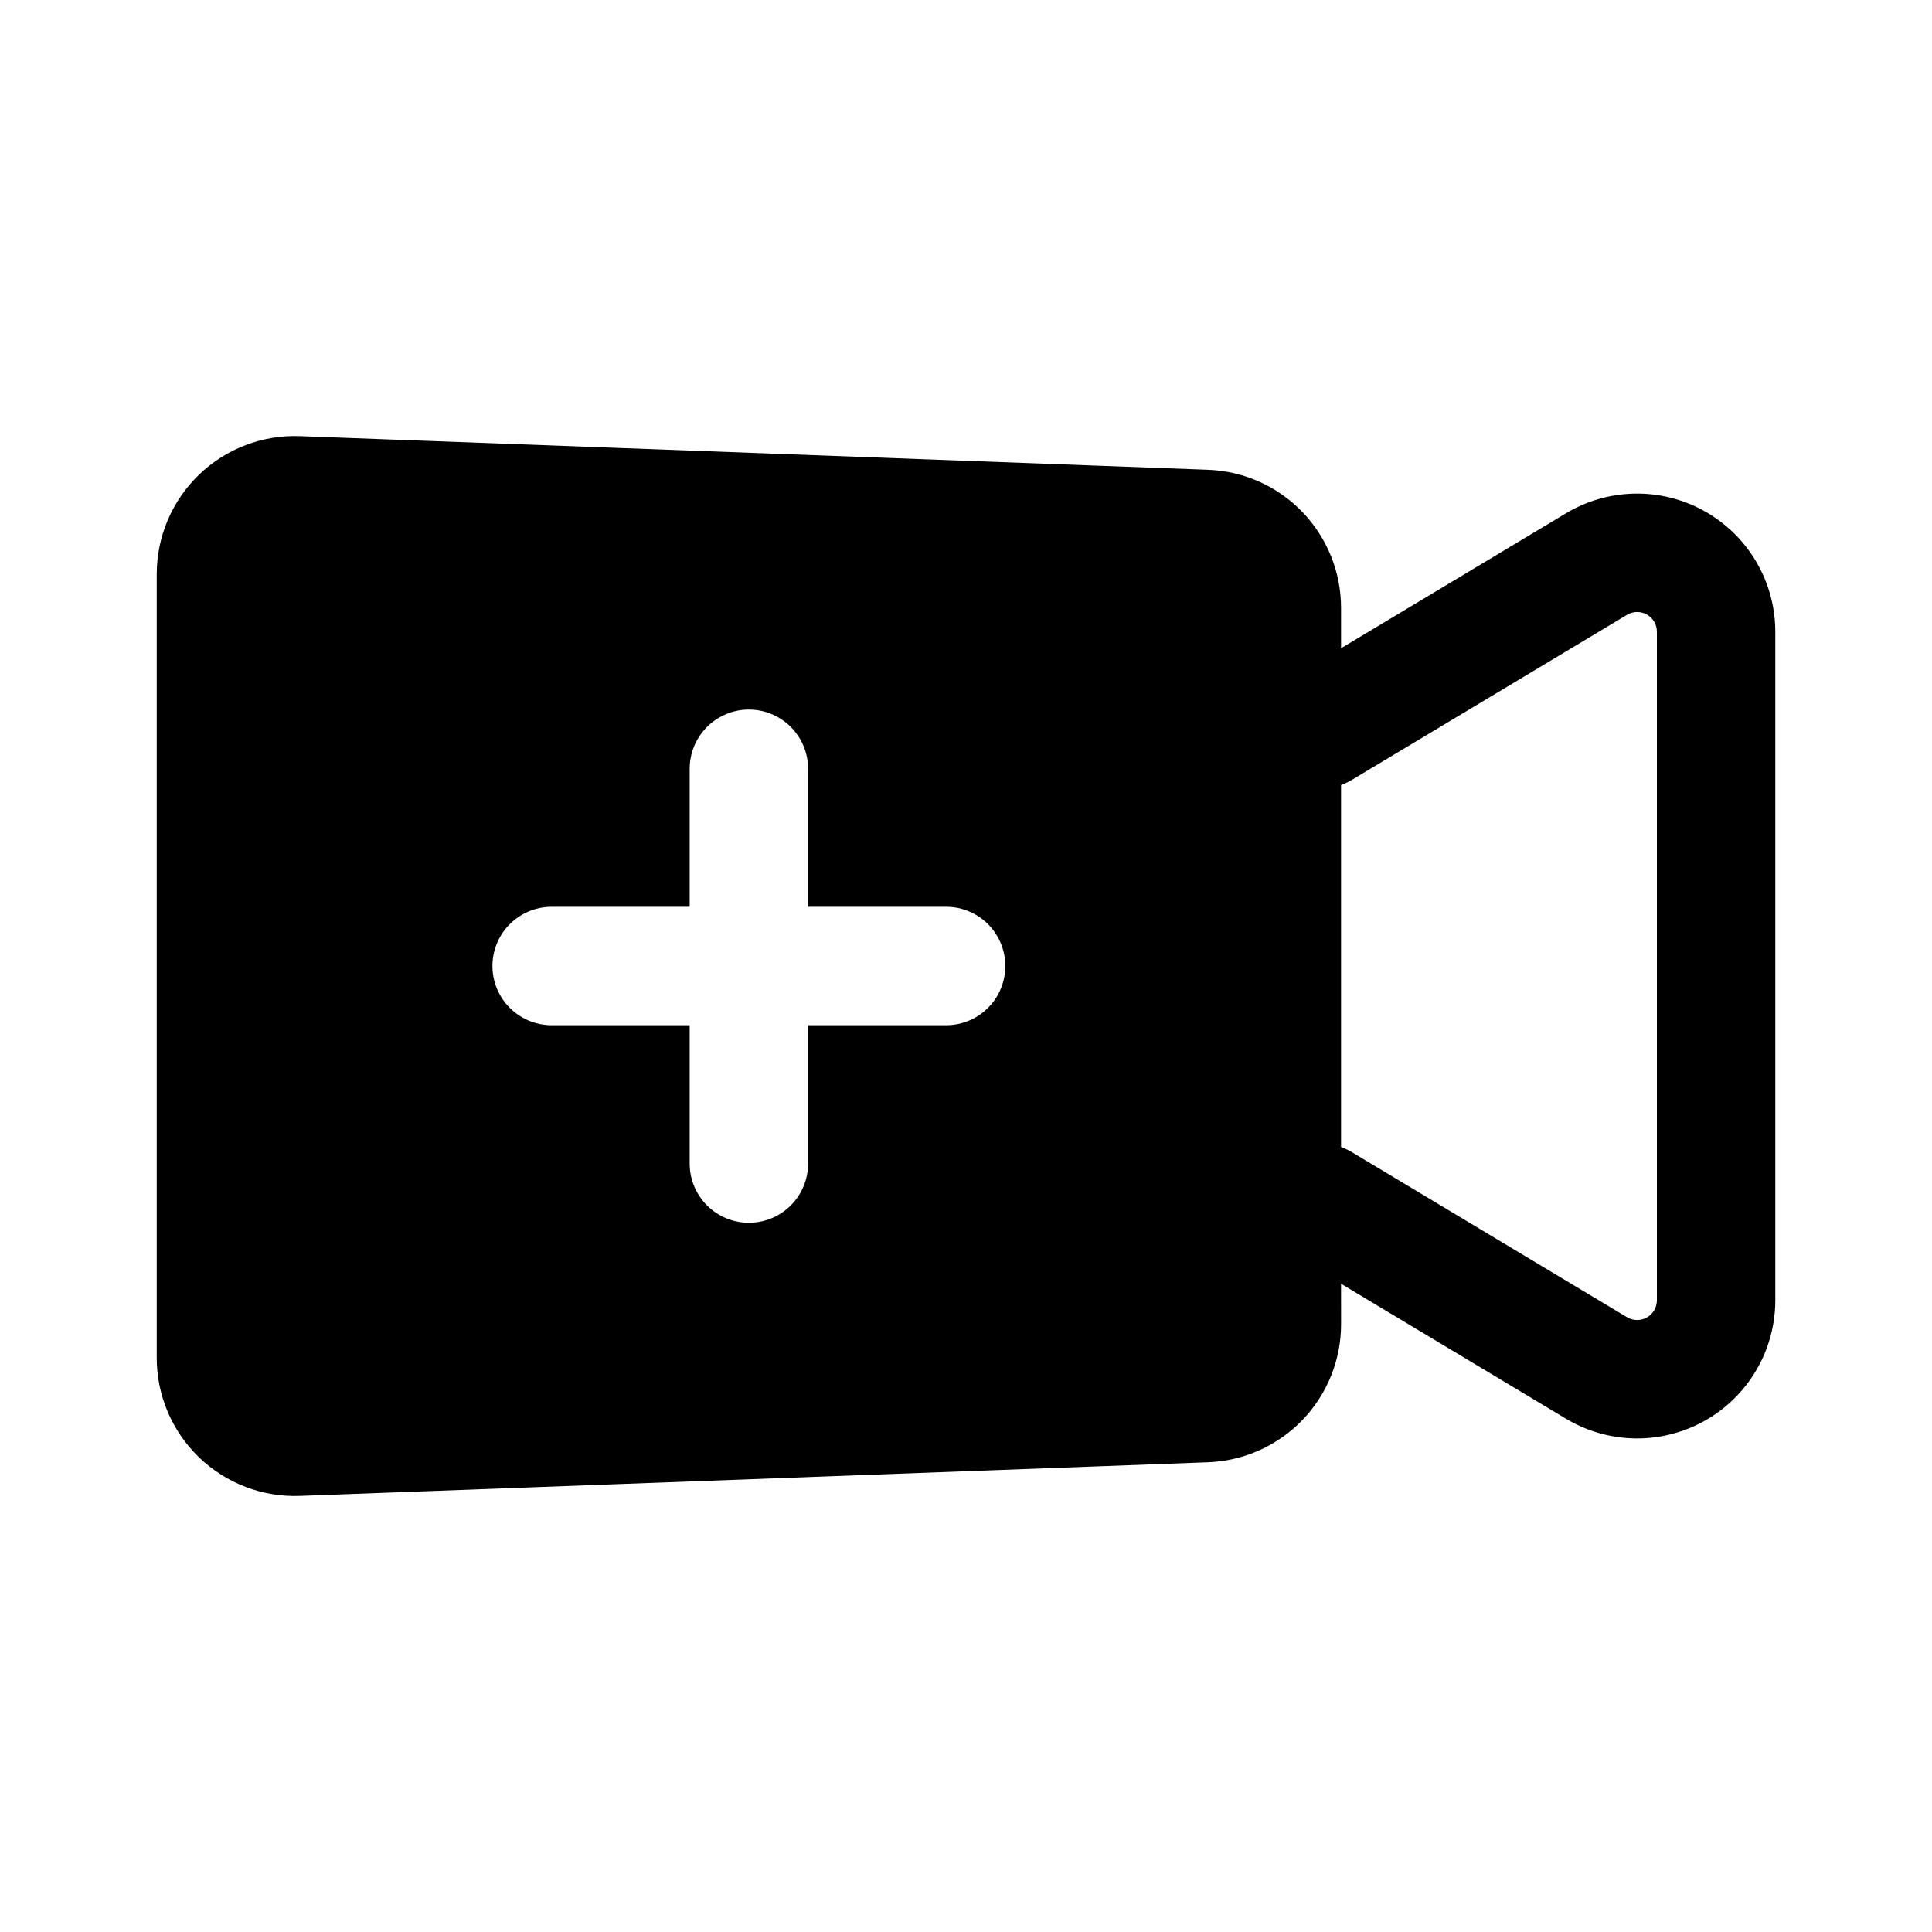 <?xml version="1.0" encoding="UTF-8"?>
<!-- Uploaded to: ICON Repo, www.svgrepo.com, Generator: ICON Repo Mixer Tools -->
<svg fill="#000000" width="800px" height="800px" version="1.1" viewBox="144 144 512 512" xmlns="http://www.w3.org/2000/svg">
 <path d="m499.39 484.21 59.625 35.781c7.441 4.461 16.227 6.137 24.793 4.727 8.562-1.41 16.344-5.816 21.961-12.434s8.703-15.012 8.703-23.691v-177.18c0-8.68-3.086-17.074-8.703-23.691-5.617-6.613-13.398-11.02-21.961-12.434-8.566-1.41-17.352 0.266-24.793 4.727l-59.625 35.781v-10.711c0-9.477-3.672-18.582-10.246-25.406s-15.539-10.832-25.012-11.18l-240.62-8.914c-9.941-0.375-19.605 3.316-26.77 10.215-7.164 6.902-11.211 16.422-11.207 26.371v207.67c-0.004 9.945 4.043 19.465 11.207 26.367s16.828 10.59 26.77 10.219c53.125-1.965 189.14-7 240.63-8.914h-0.004c9.473-0.352 18.434-4.359 25.012-11.184 6.574-6.82 10.246-15.93 10.246-25.402zm0-36.23c0.996 0.348 1.949 0.797 2.848 1.34l72.93 43.754c1.613 0.969 3.625 0.996 5.266 0.07 1.641-0.926 2.656-2.664 2.656-4.551v-177.18c0-1.883-1.016-3.621-2.656-4.551-1.641-0.926-3.652-0.898-5.266 0.074-30.789 18.477-72.93 43.754-72.93 43.754v-0.004c-0.898 0.547-1.852 0.996-2.848 1.34zm-172.62-63.672h-36.617c-5.598 0.016-10.766 3.008-13.559 7.859-2.793 4.848-2.793 10.82 0 15.668 2.793 4.852 7.961 7.844 13.559 7.859h36.617v36.617c-0.012 4.168 1.637 8.172 4.582 11.125 2.941 2.949 6.941 4.609 11.109 4.609s8.168-1.66 11.113-4.609c2.941-2.953 4.59-6.957 4.582-11.125v-36.617h36.617c5.594-0.016 10.762-3.008 13.555-7.859 2.793-4.848 2.793-10.82 0-15.668-2.793-4.852-7.961-7.844-13.555-7.859h-36.617v-36.617c-0.016-5.598-3.012-10.762-7.859-13.555-4.852-2.797-10.82-2.797-15.672 0-4.848 2.793-7.844 7.957-7.856 13.555z" fill-rule="evenodd"/>
</svg>